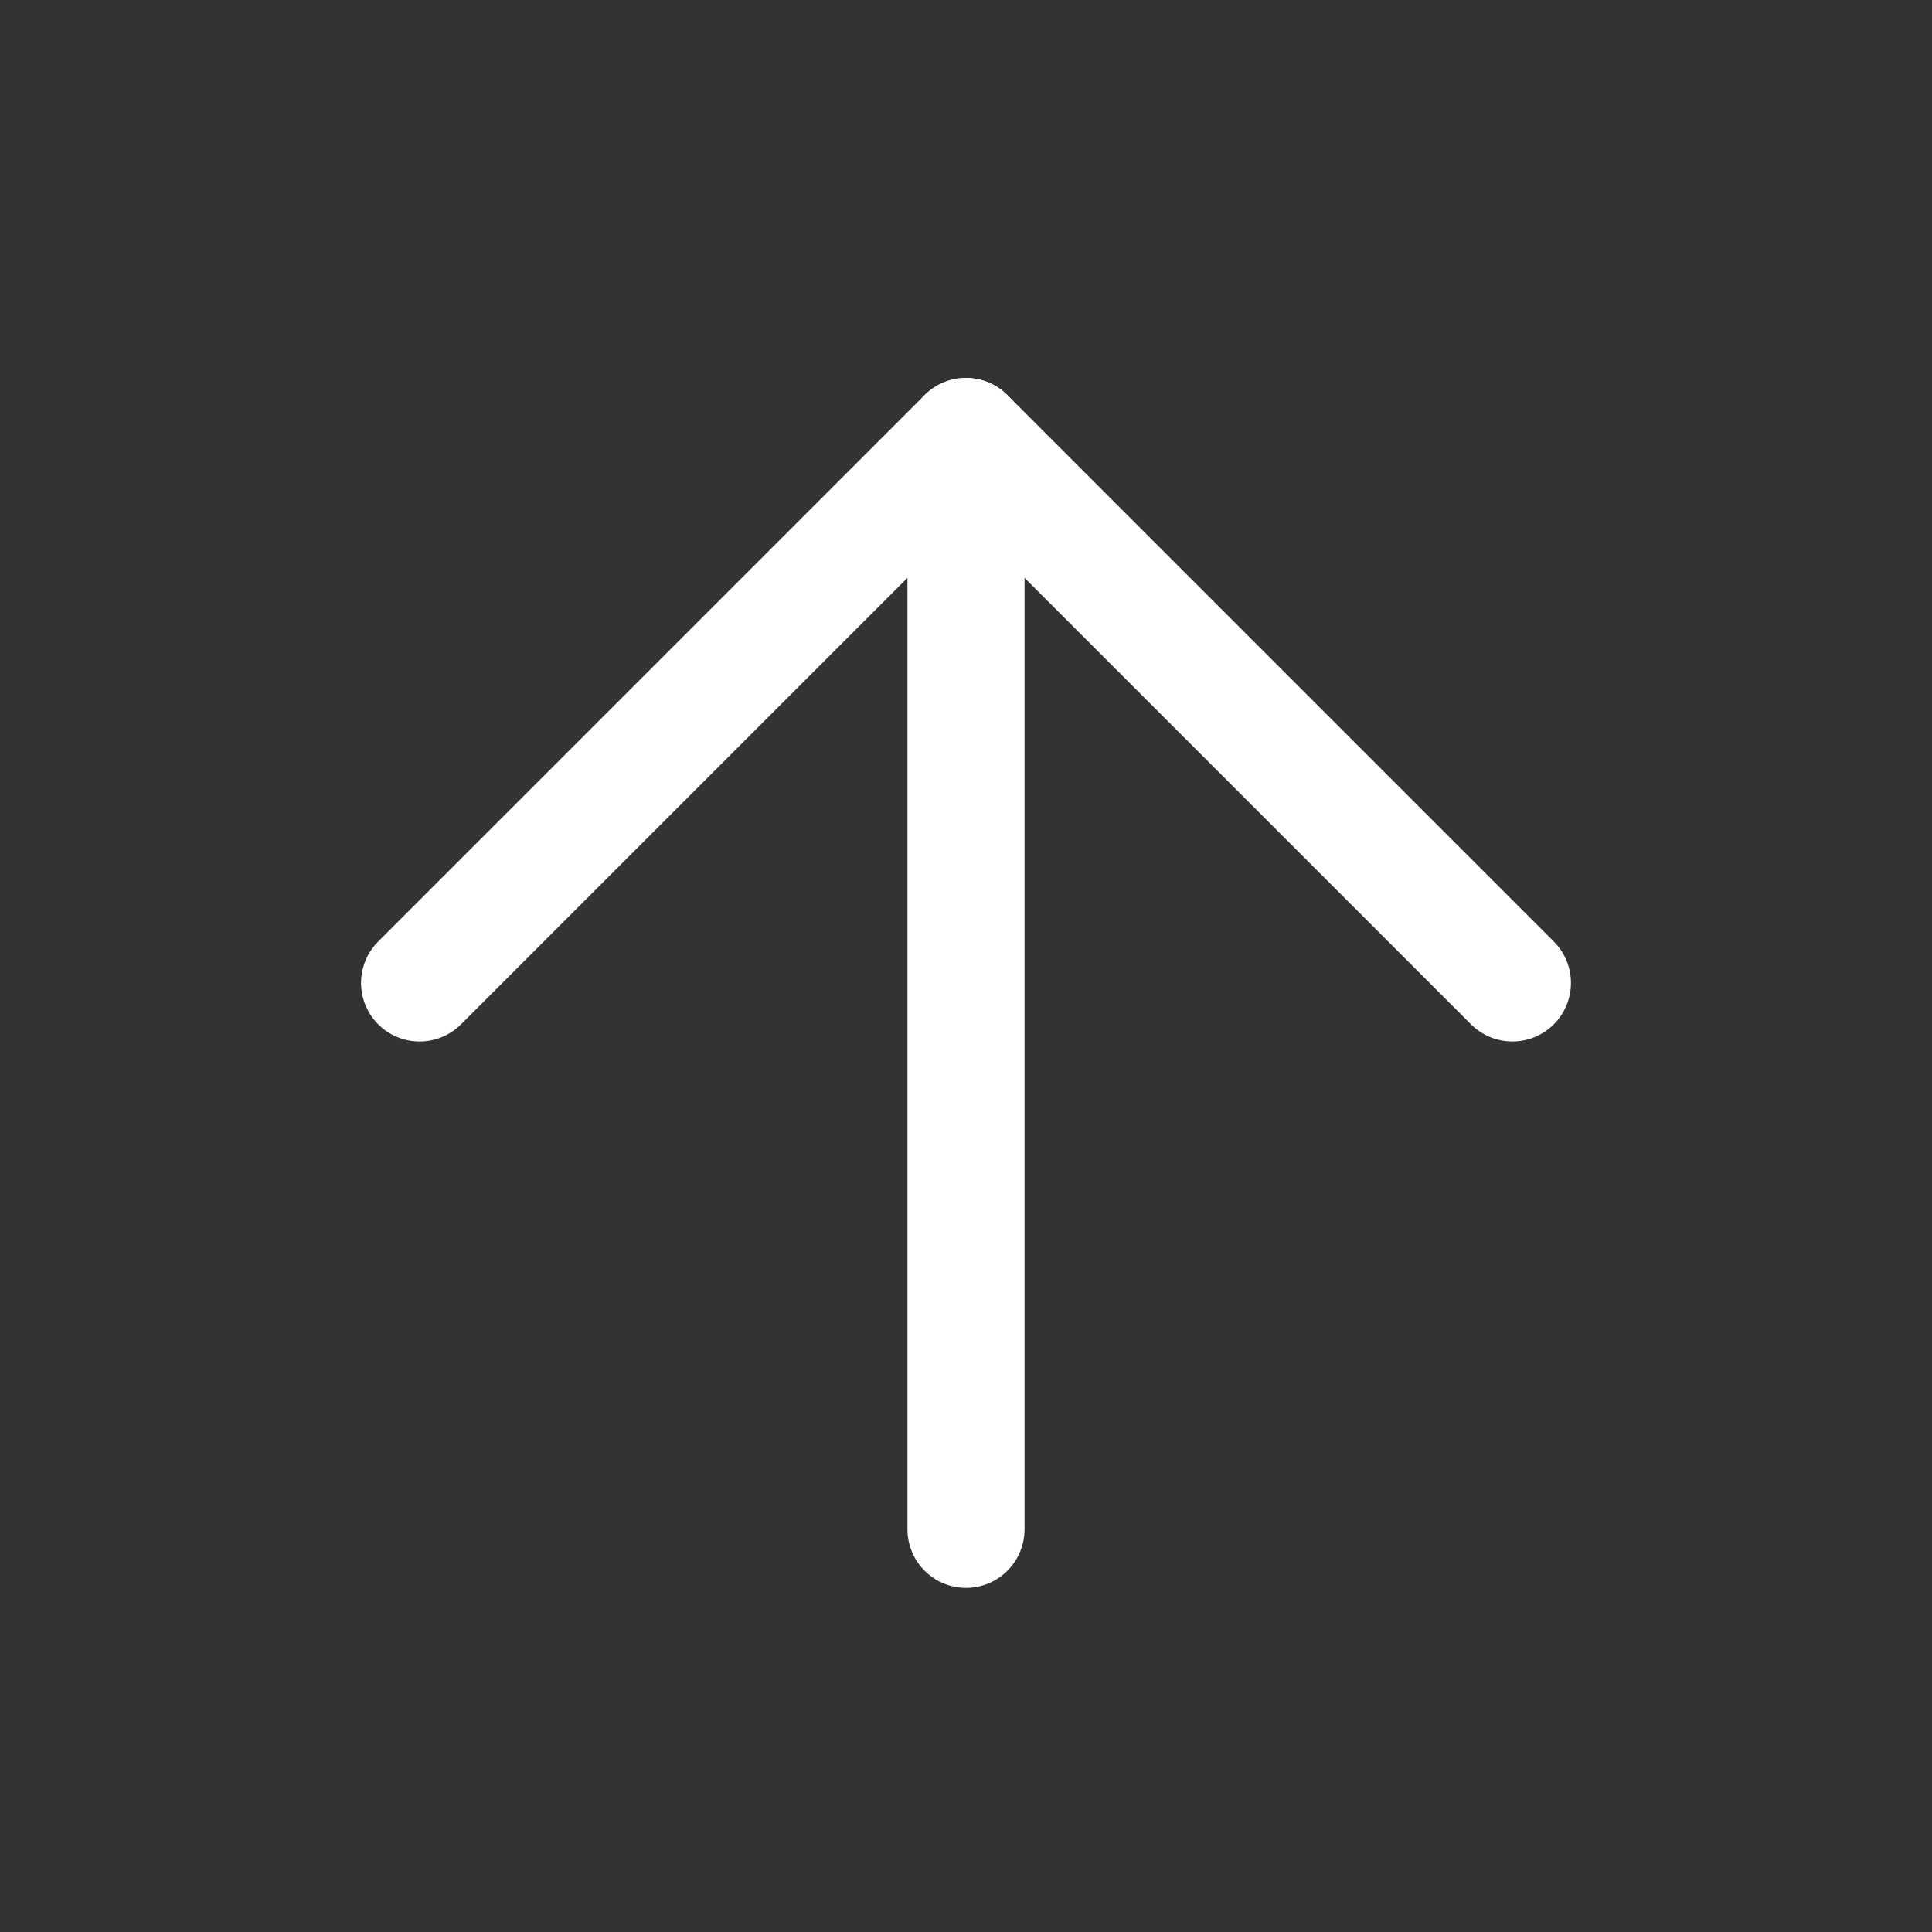 <svg xmlns="http://www.w3.org/2000/svg" width="33" height="33" viewBox="0 0 33 33" fill="none"><rect x="0" y="0" width="33" height="33" fill="#333333" stroke="none"/><path d="M16.5 26.122V7.456" stroke="white" stroke-width="2" stroke-linecap="round" stroke-linejoin="round"></path><path d="M7.167 16.789L16.5 7.456L25.833 16.789" stroke="white" stroke-width="2" stroke-linecap="round" stroke-linejoin="round"></path></svg>